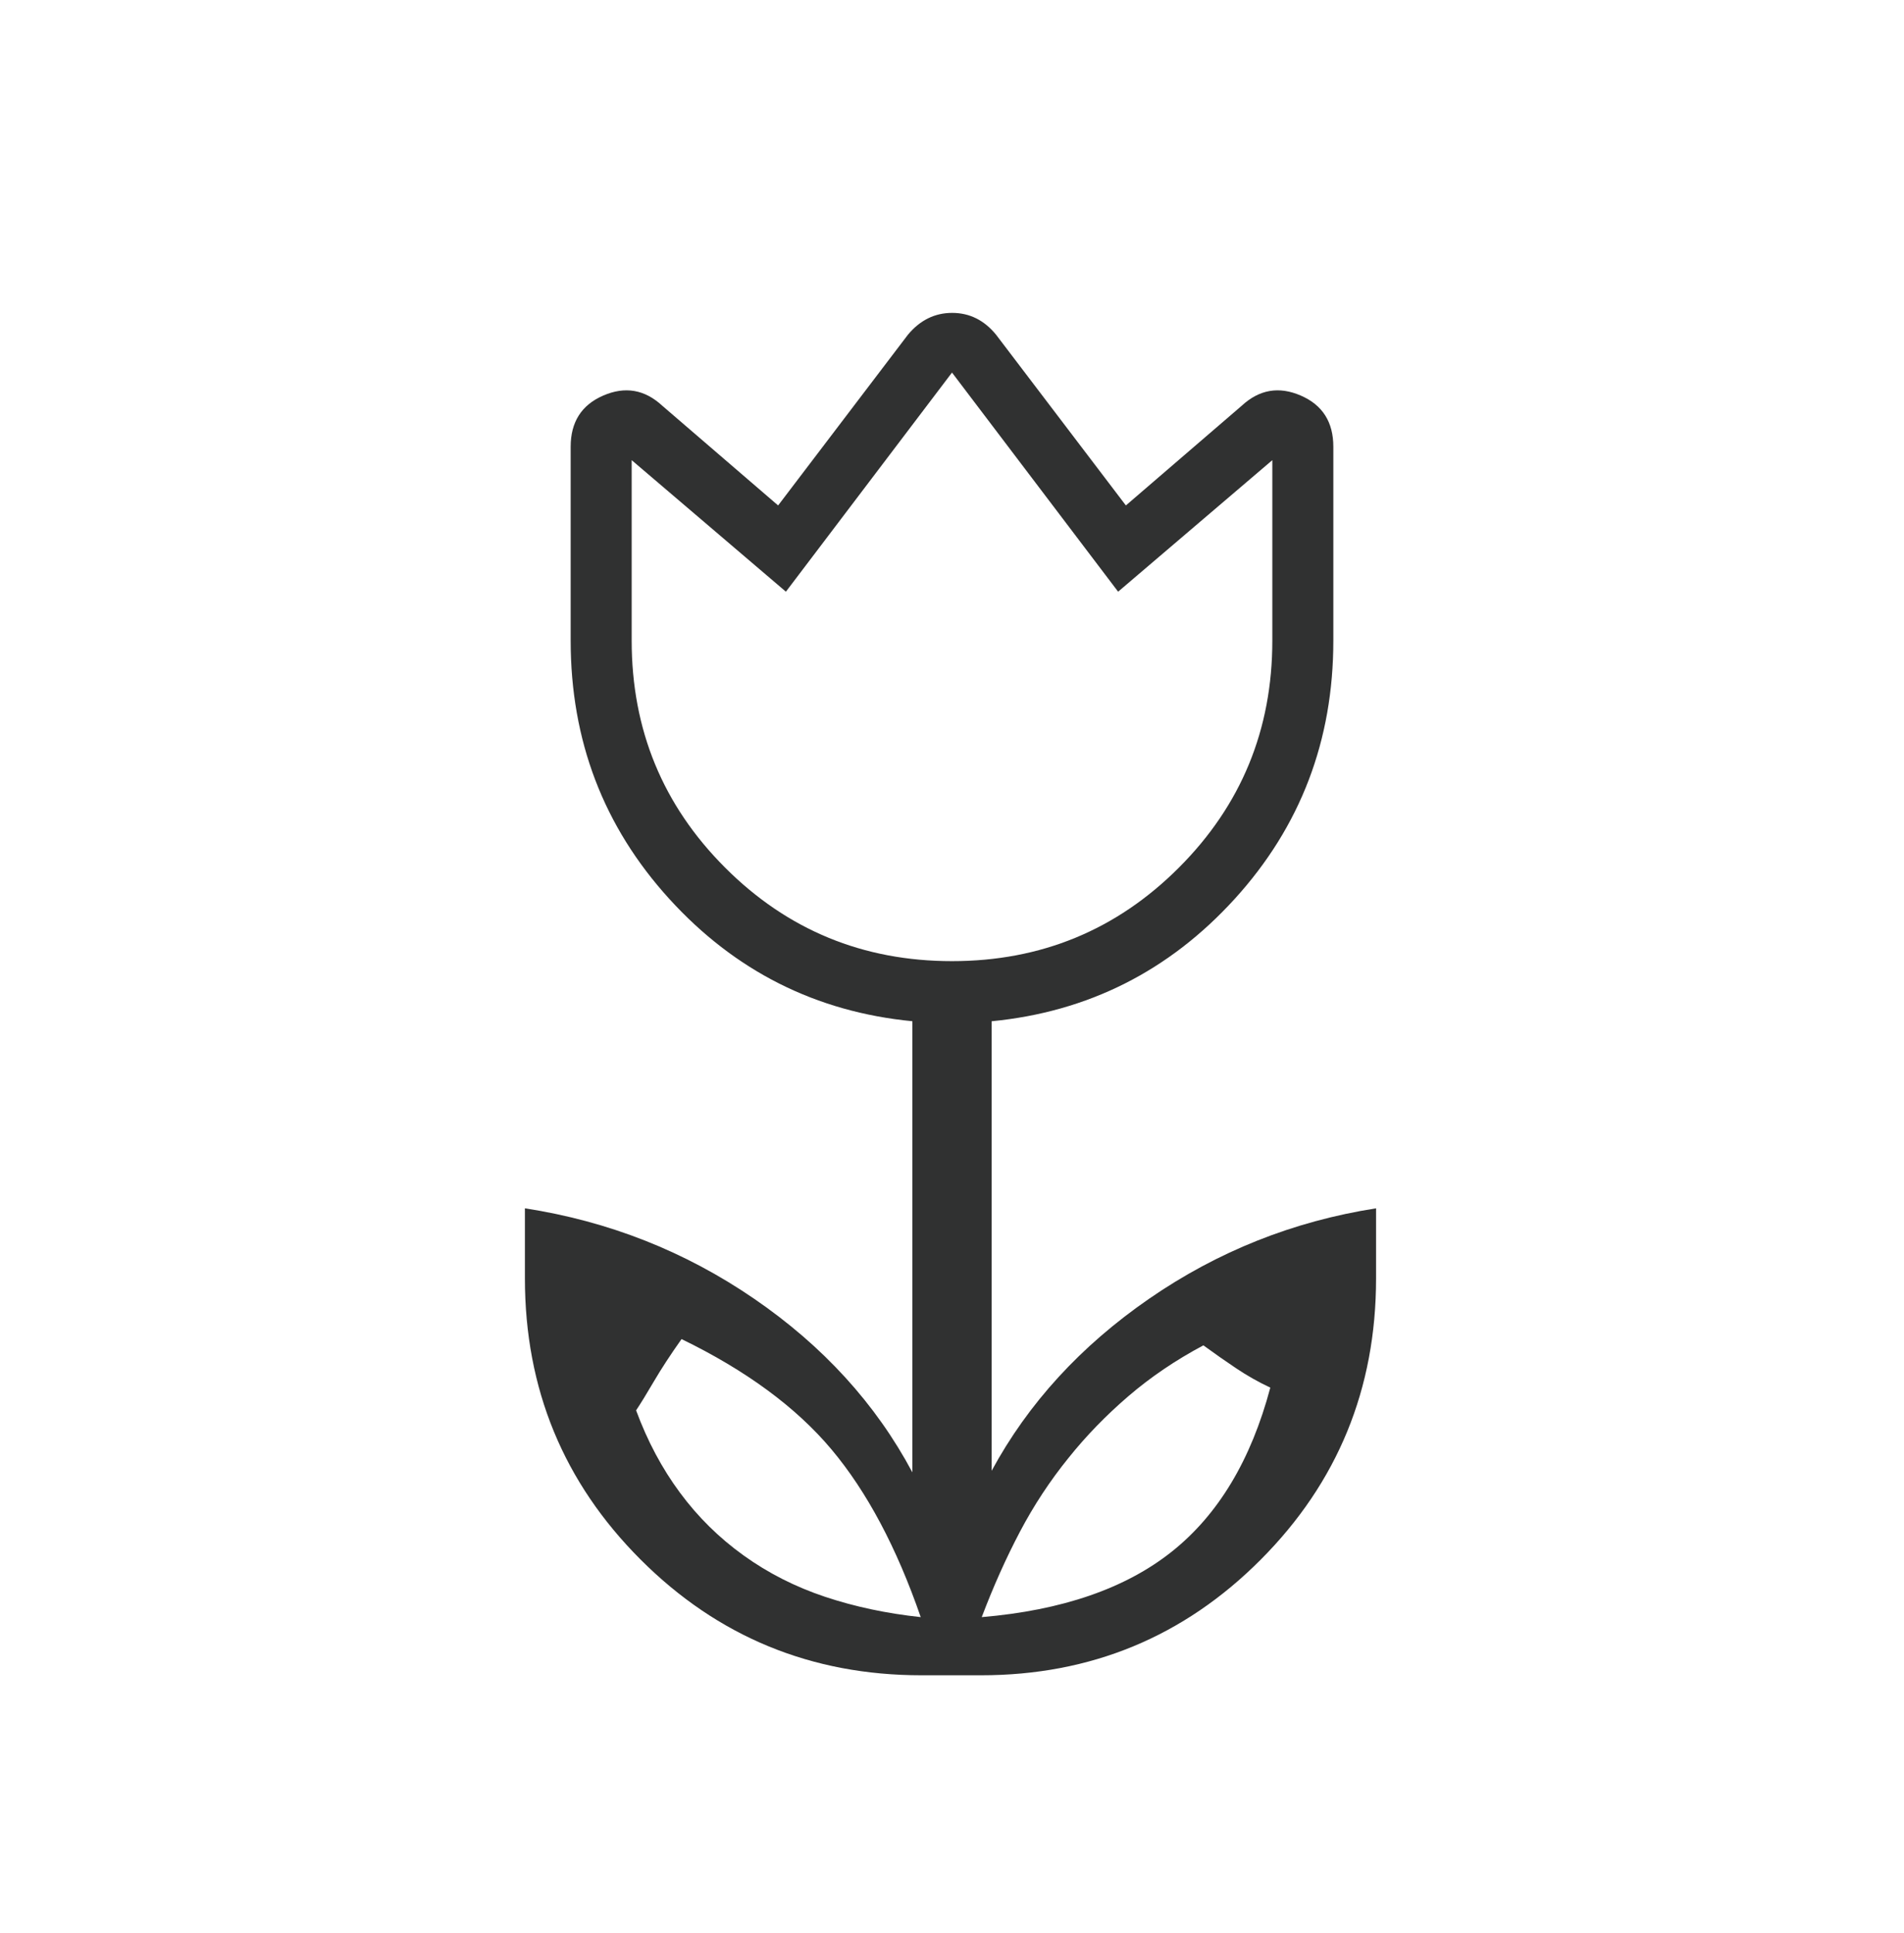 <svg xmlns="http://www.w3.org/2000/svg" width="68" height="69" viewBox="0 0 68 69" fill="none"><path d="M32.883 57.73C32.023 55.245 30.96 53.249 29.697 51.744C28.433 50.239 26.648 48.925 24.341 47.804C23.949 48.357 23.621 48.859 23.355 49.312C23.091 49.763 22.878 50.109 22.718 50.349C23.121 51.442 23.643 52.422 24.285 53.288C24.925 54.154 25.683 54.901 26.559 55.529C27.434 56.158 28.402 56.649 29.462 57.003C30.523 57.357 31.663 57.6 32.883 57.73ZM35.062 57.73C37.935 57.487 40.199 56.706 41.855 55.388C43.51 54.07 44.681 52.12 45.368 49.537C44.944 49.338 44.539 49.109 44.154 48.851C43.769 48.593 43.377 48.319 42.978 48.028C41.988 48.555 41.094 49.16 40.297 49.845C39.5 50.529 38.789 51.262 38.164 52.043C37.502 52.86 36.922 53.74 36.426 54.682C35.929 55.625 35.475 56.641 35.062 57.73ZM34 34.312C37.178 34.312 39.879 33.199 42.103 30.974C44.328 28.75 45.44 26.049 45.44 22.872V16.427L39.933 21.123L34 13.3L28.068 21.123L22.56 16.427V22.872C22.56 26.049 23.672 28.75 25.897 30.974C28.121 33.199 30.822 34.312 34 34.312ZM32.911 59.806C28.976 59.806 25.632 58.429 22.878 55.675C20.124 52.921 18.747 49.577 18.747 45.642V43.136C21.736 43.597 24.463 44.672 26.929 46.361C29.395 48.05 31.28 50.117 32.584 52.561V36.457C29.141 36.123 26.247 34.666 23.9 32.086C21.554 29.507 20.381 26.435 20.381 22.872V15.948C20.381 15.065 20.77 14.455 21.547 14.12C22.324 13.784 23.025 13.905 23.65 14.482L27.79 18.044L32.426 11.949C32.858 11.43 33.385 11.17 34.006 11.17C34.627 11.17 35.15 11.43 35.574 11.949L40.21 18.044L44.35 14.482C44.975 13.905 45.676 13.784 46.453 14.12C47.231 14.455 47.619 15.065 47.619 15.948V22.872C47.619 26.435 46.446 29.506 44.1 32.086C41.754 34.665 38.859 36.123 35.416 36.458V52.506C36.721 50.098 38.596 48.05 41.044 46.361C43.492 44.673 46.192 43.598 49.145 43.136V45.642C49.145 49.577 47.773 52.921 45.029 55.675C42.286 58.429 38.955 59.806 35.035 59.806H32.911Z" fill="#303131"></path></svg>